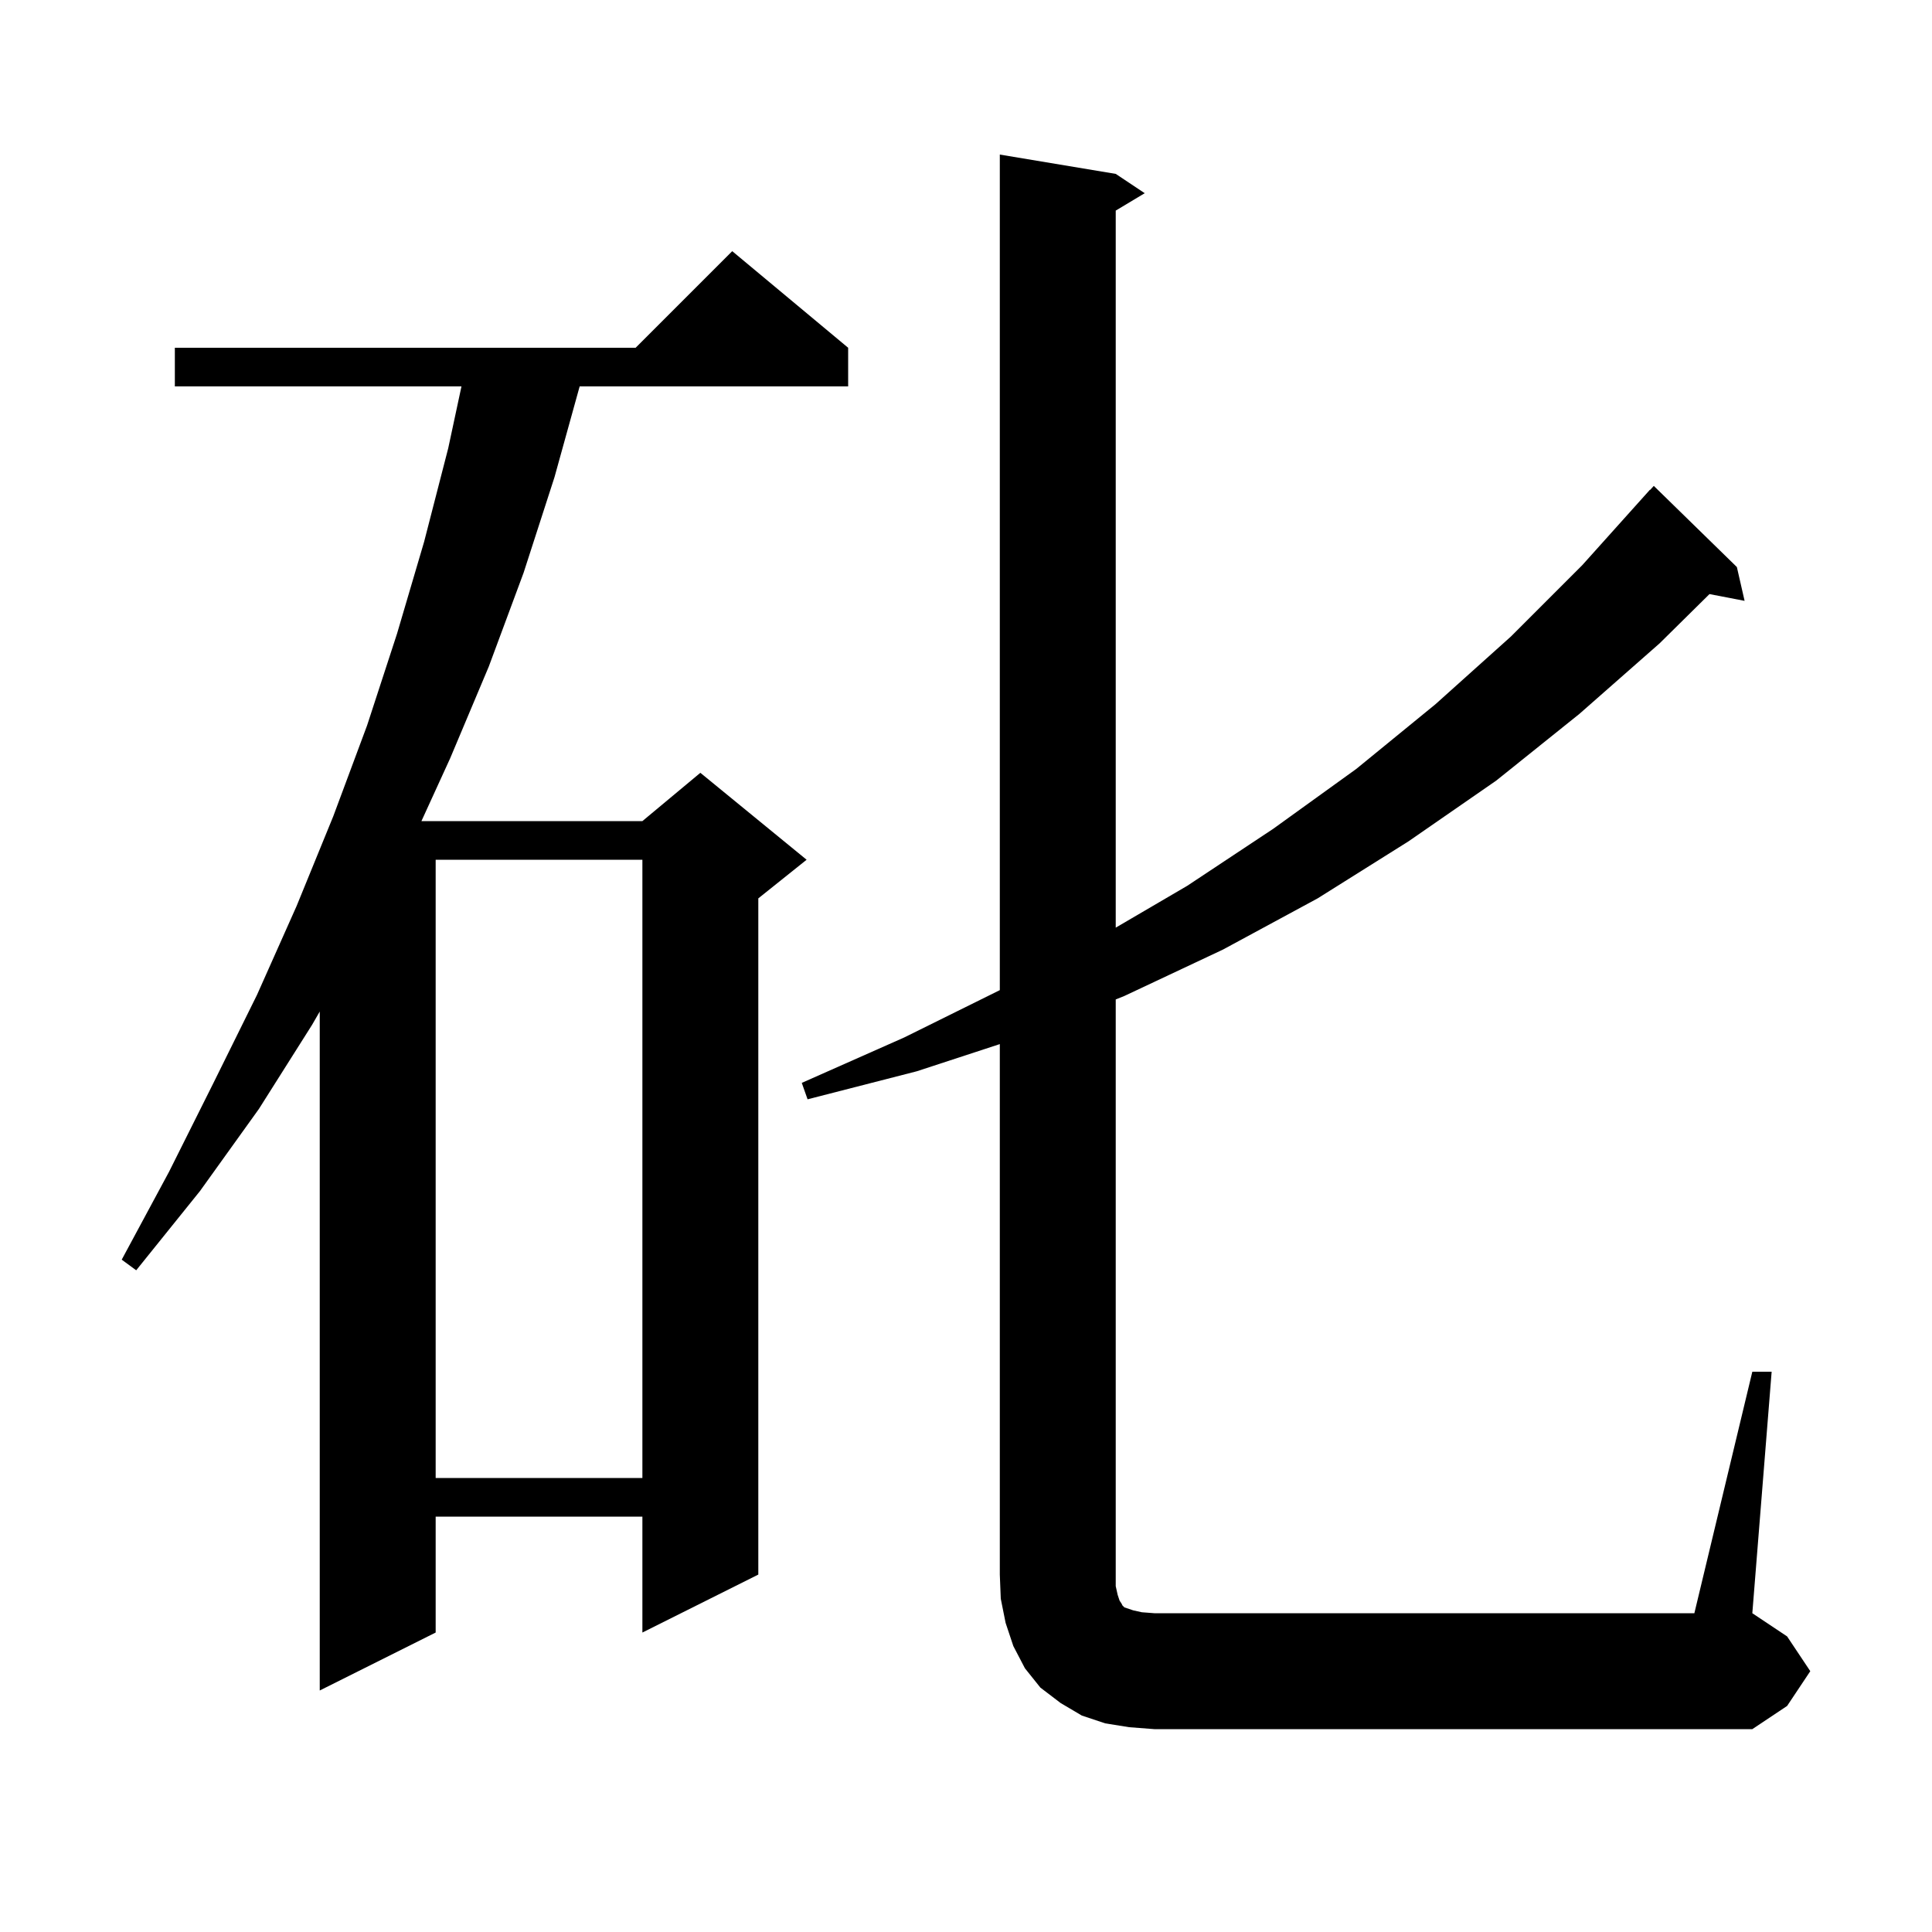 <svg xmlns="http://www.w3.org/2000/svg" xmlns:xlink="http://www.w3.org/1999/xlink" version="1.1" baseProfile="full" viewBox="0 0 200 200" width="200" height="200">
<g fill="black">
<path d="M 181.4 142.0 L 183.4 142.0 L 181.4 167.0 L 185.0 169.4 L 187.4 173.0 L 185.0 176.6 L 181.4 179.0 L 119.5 179.0 L 116.9 178.8 L 114.4 178.4 L 112.0 177.6 L 109.8 176.3 L 107.7 174.7 L 106.1 172.7 L 104.9 170.4 L 104.1 168.0 L 103.6 165.5 L 103.5 163.0 L 103.5 108.085 L 94.9 110.9 L 83.6 113.8 L 83.0 112.1 L 93.6 107.4 L 103.5 102.499 L 103.5 16.0 L 115.5 18.0 L 118.5 20.0 L 115.5 21.8 L 115.5 96.03 L 122.9 91.7 L 131.8 85.8 L 140.4 79.6 L 148.6 72.9 L 156.4 65.9 L 163.8 58.5 L 170.8 50.7 L 170.82 50.718 L 171.2 50.3 L 179.8 58.7 L 180.6 62.2 L 176.966 61.499 L 171.8 66.6 L 163.5 73.9 L 154.9 80.8 L 145.8 87.1 L 136.4 93.0 L 126.6 98.3 L 116.4 103.1 L 115.5 103.46 L 115.5 164.2 L 115.7 165.1 L 115.9 165.7 L 116.1 166.0 L 116.2 166.2 L 116.4 166.4 L 117.3 166.7 L 118.2 166.9 L 119.5 167.0 L 175.4 167.0 Z M 87.8 36.0 L 87.8 40.0 L 60.006 40.0 L 57.4 49.4 L 54.2 59.3 L 50.6 69.0 L 46.6 78.5 L 43.627 85.0 L 66.5 85.0 L 72.5 80.0 L 83.5 89.0 L 78.5 93.0 L 78.5 163.0 L 66.5 169.0 L 66.5 157.0 L 45.1 157.0 L 45.1 169.0 L 33.1 175.0 L 33.1 104.715 L 32.3 106.1 L 26.8 114.8 L 20.7 123.3 L 14.1 131.5 L 12.6 130.4 L 17.5 121.3 L 22.1 112.1 L 26.6 103.0 L 30.7 93.8 L 34.5 84.5 L 38.0 75.1 L 41.1 65.6 L 43.9 56.1 L 46.4 46.4 L 47.771 40.0 L 18.1 40.0 L 18.1 36.0 L 65.8 36.0 L 75.8 26.0 Z M 45.1 89.0 L 45.1 153.0 L 66.5 153.0 L 66.5 89.0 Z " />
</g>
</svg>
